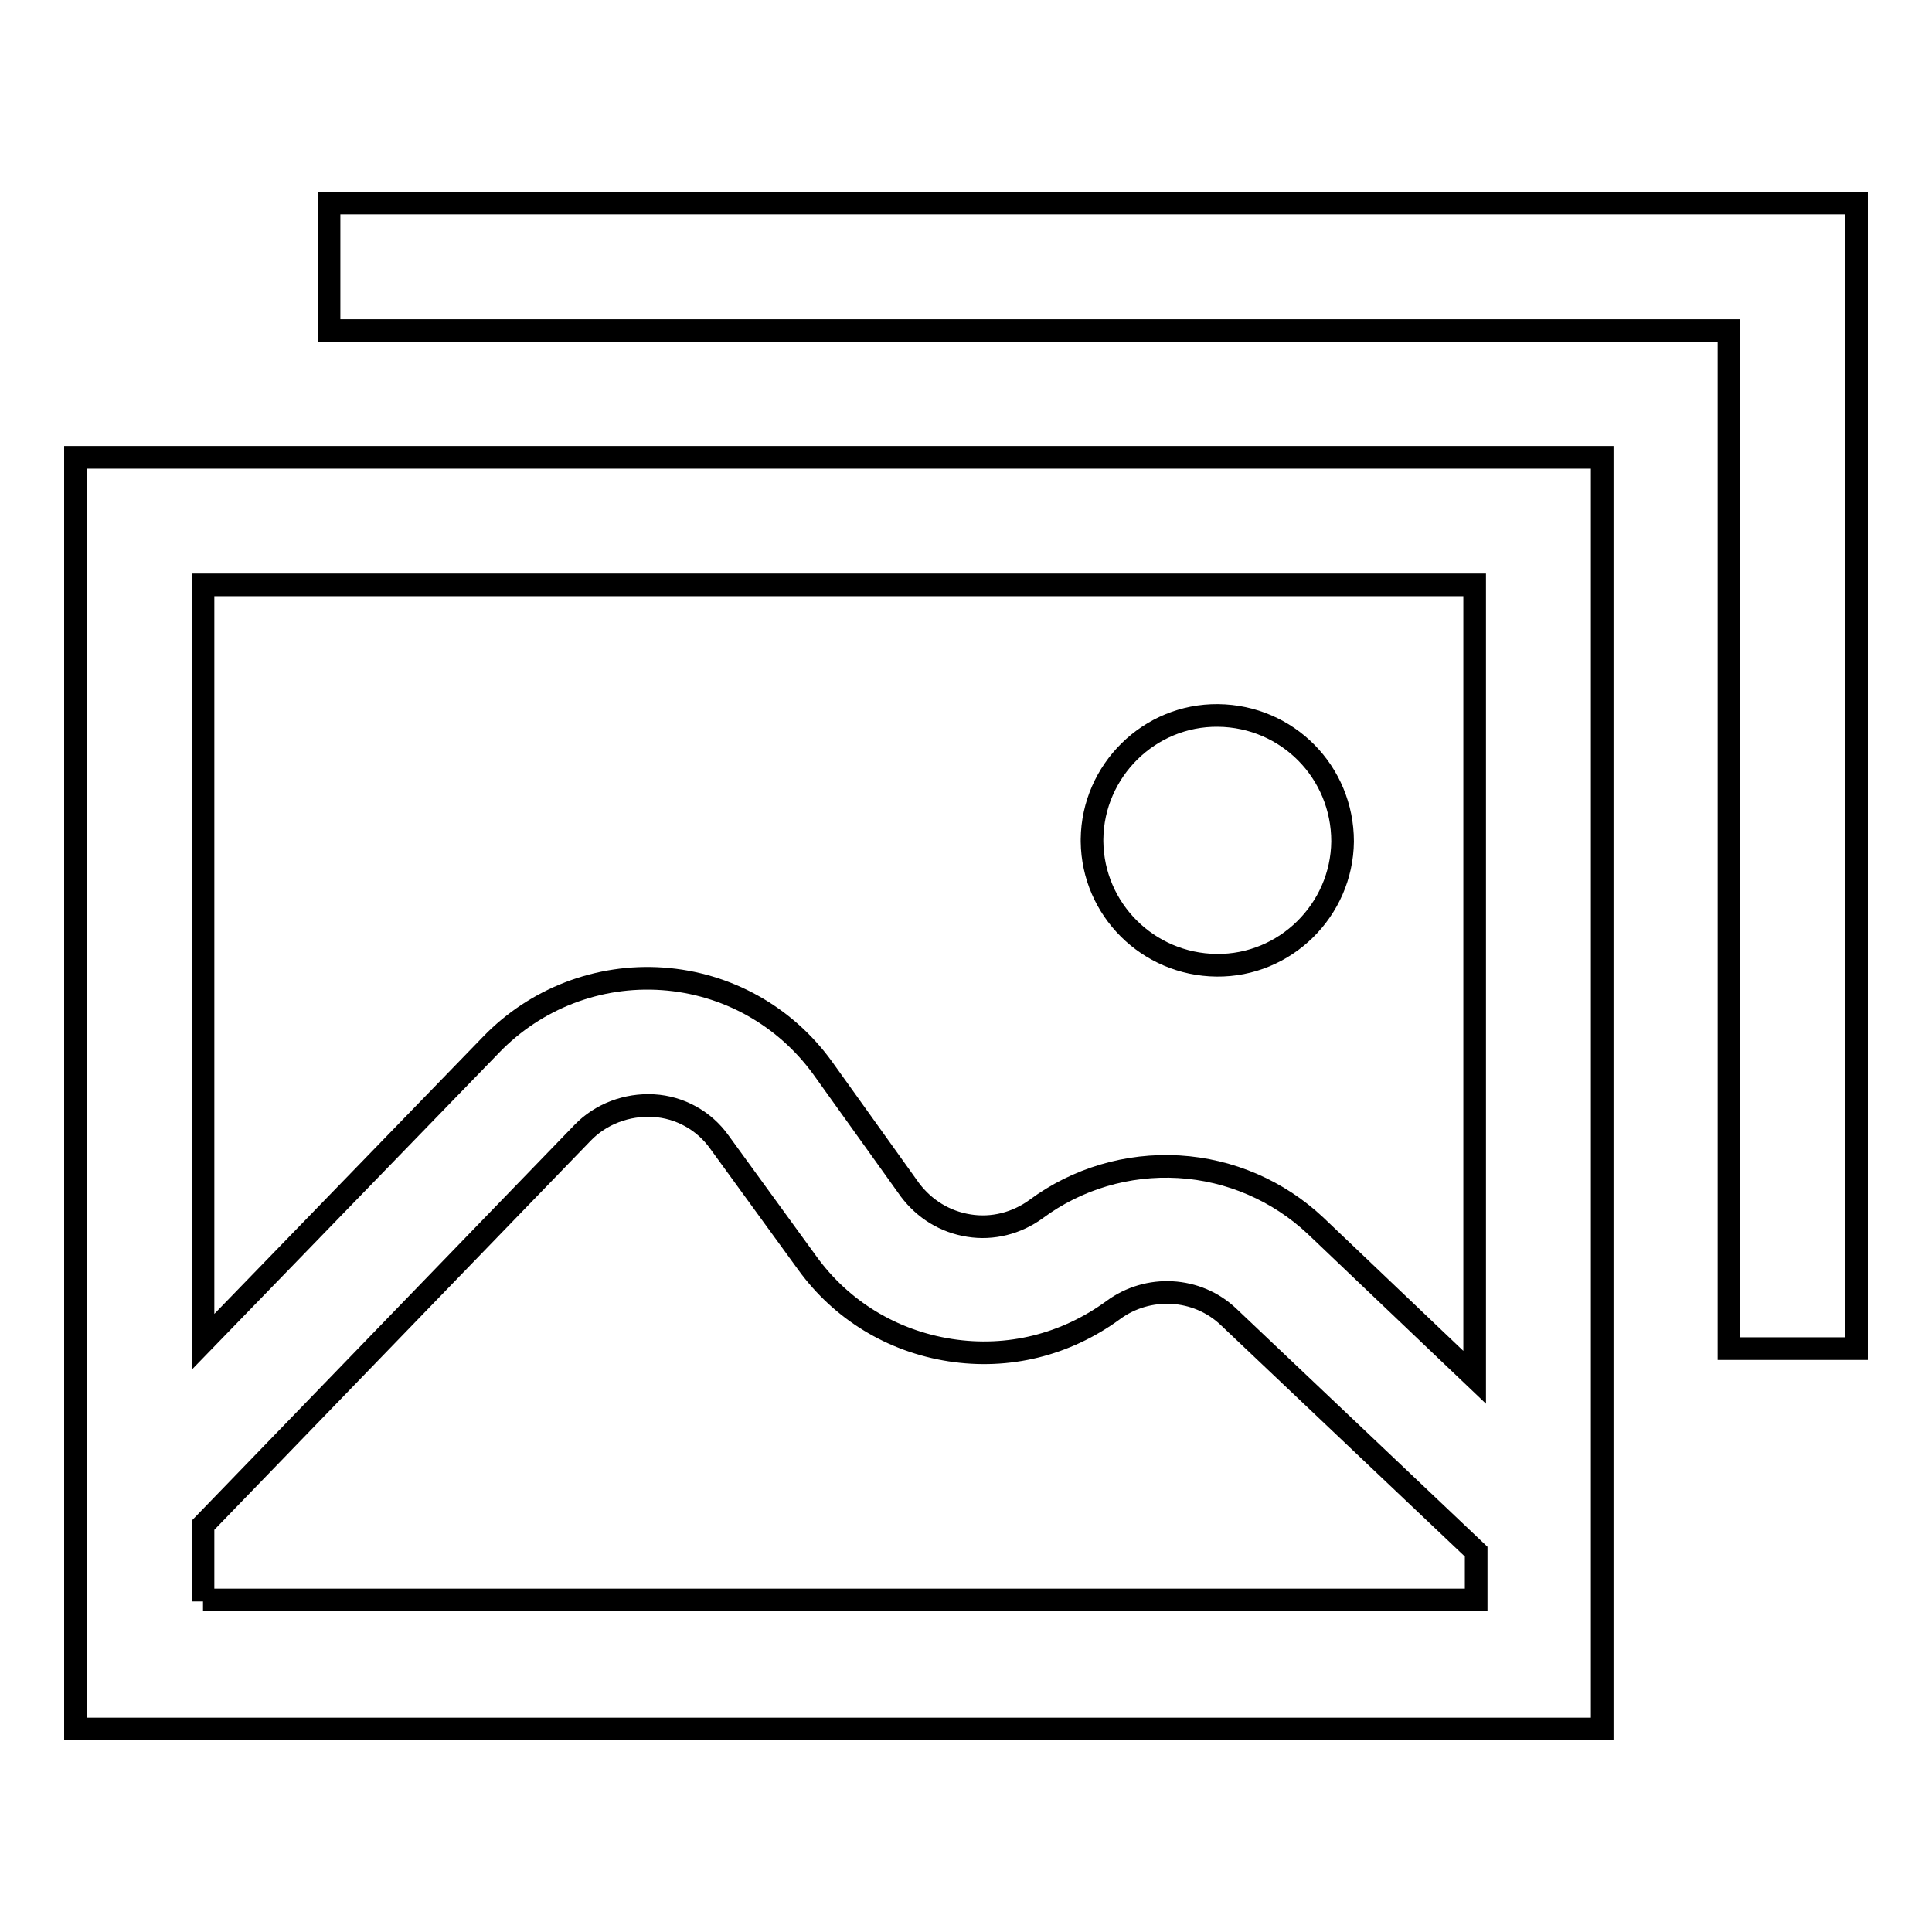 <?xml version="1.0" encoding="utf-8"?>
<!-- Svg Vector Icons : http://www.onlinewebfonts.com/icon -->
<!DOCTYPE svg PUBLIC "-//W3C//DTD SVG 1.1//EN" "http://www.w3.org/Graphics/SVG/1.1/DTD/svg11.dtd">
<svg version="1.1" xmlns="http://www.w3.org/2000/svg" xmlns:xlink="http://www.w3.org/1999/xlink" x="0px" y="0px" viewBox="0 0 256 256" enable-background="new 0 0 256 256" xml:space="preserve">
<g><g><path stroke-width="3" fill-opacity="0" stroke="#000000"  d="M144.7,111.2c0.1-9.1,7.6-16.5,16.7-16.4c9.2,0.1,16.5,7.5,16.5,16.7c-0.1,9.1-7.6,16.5-16.7,16.4c-9.1-0.1-16.4-7.4-16.5-16.4V111.2z"/><path stroke-width="3" fill-opacity="0" stroke="#000000"  d="M10,229.1h202.3V60.6H10V229.1z M26.9,212.2v-10.1l50.3-52c2.4-2.5,5.9-3.8,9.4-3.6c3.5,0.2,6.7,2,8.7,4.8l11.7,16.1c4.5,6.2,11.2,10.3,18.9,11.5c7.7,1.2,15.3-0.7,21.6-5.3c4.6-3.4,11.1-3.1,15.3,0.9l32.8,31.1v6.4H26.9L26.9,212.2z M195.4,77.5v105l-21.1-20.1c-4.9-4.6-11.3-7.4-18.1-7.8c-6.8-0.4-13.5,1.6-18.9,5.6c-2.6,1.9-5.8,2.7-8.9,2.2c-3.2-0.5-5.9-2.2-7.8-4.7L109,141.5c-5-6.9-12.7-11.2-21.2-11.8c-8.5-0.6-16.8,2.6-22.7,8.7l-38.2,39.4V77.5H195.4z"/><path stroke-width="3" fill-opacity="0" stroke="#000000"  d="M43.6,26.9v16.9h185.5v134.9H246V26.9H43.6z"/></g></g>
</svg>